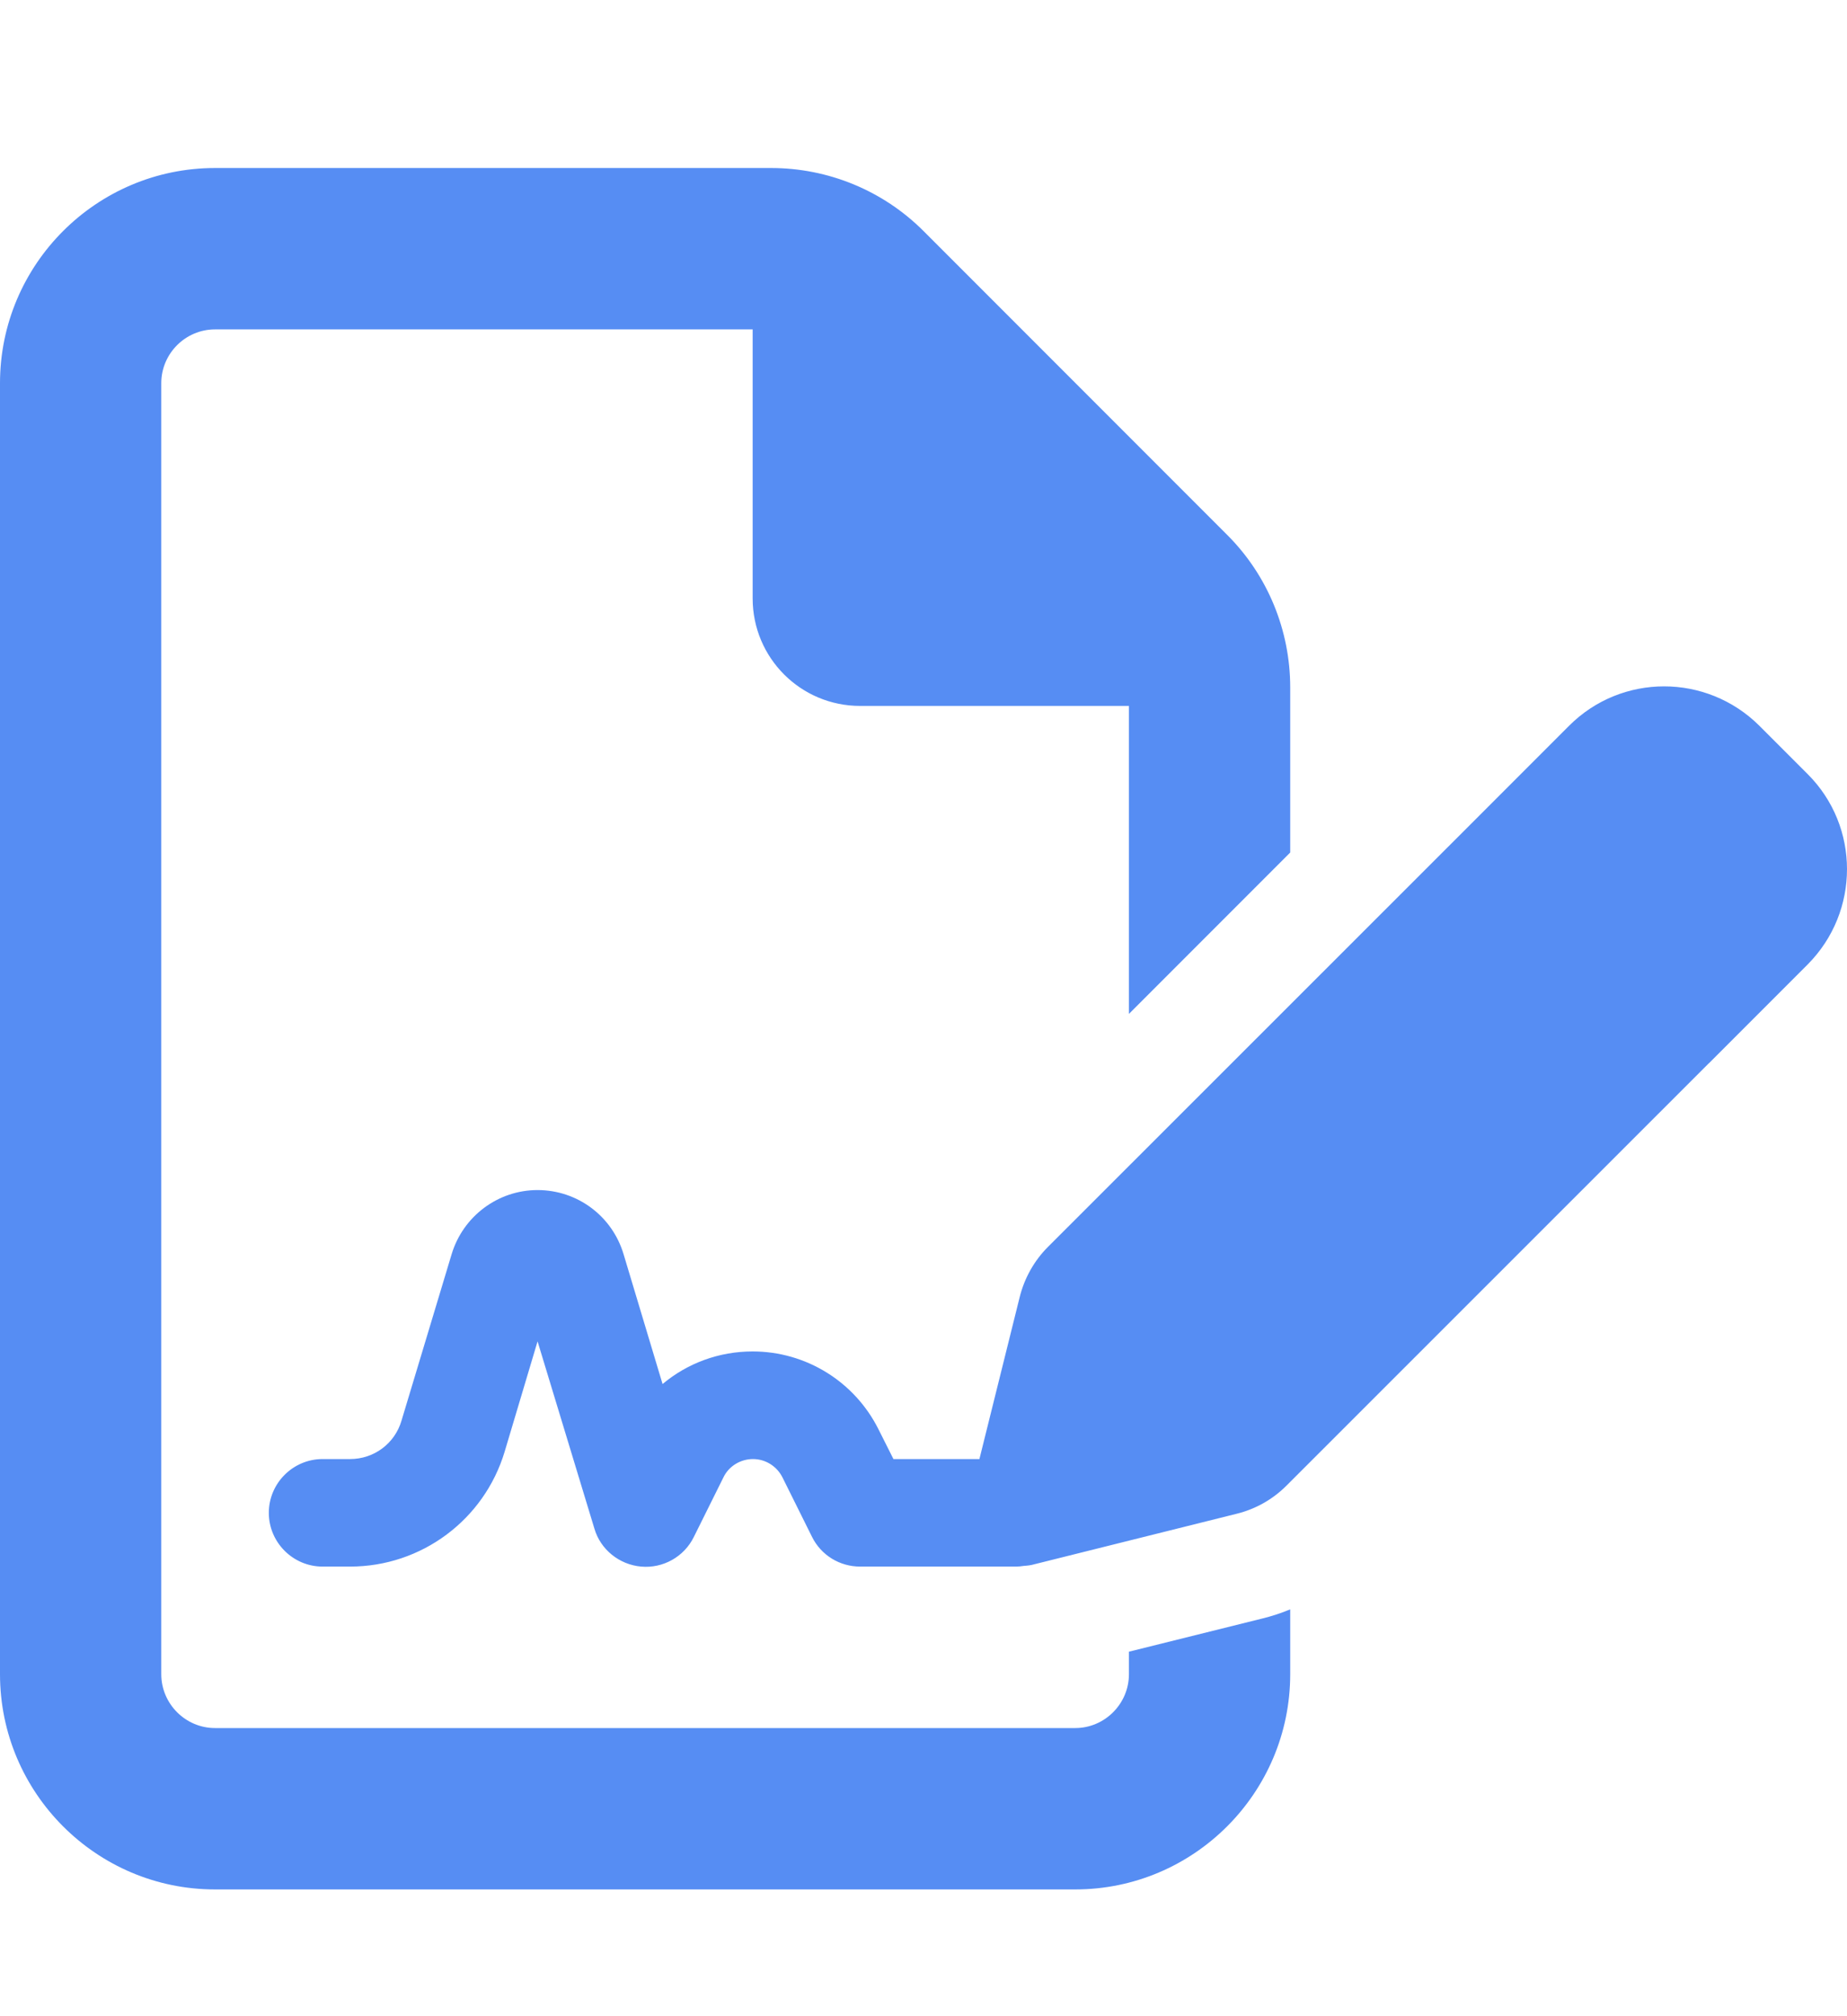<svg width="22" height="24" viewBox="0 0 22 24" fill="none" xmlns="http://www.w3.org/2000/svg">
<g clip-path="url(#clip0_950_25137)">
<path d="M2.561 20.57H12.807C13.159 20.57 13.447 20.281 13.447 19.929V19.661L15.04 19.265C15.152 19.237 15.264 19.201 15.368 19.157V19.929C15.368 21.342 14.219 22.491 12.807 22.491H2.561C1.149 22.491 0 21.342 0 19.929V4.561C0 3.149 1.149 2 2.561 2H9.185C9.865 2 10.517 2.268 10.998 2.748L14.62 6.37C15.1 6.85 15.368 7.503 15.368 8.183V10.148L13.447 12.069V8.403H10.245C9.537 8.403 8.965 7.831 8.965 7.123V3.921H2.561C2.209 3.921 1.921 4.209 1.921 4.561V19.929C1.921 20.281 2.209 20.57 2.561 20.57ZM6.403 15.967L6.011 17.28C5.767 18.092 5.019 18.648 4.17 18.648H3.842C3.49 18.648 3.202 18.36 3.202 18.008C3.202 17.656 3.49 17.368 3.842 17.368H4.17C4.454 17.368 4.702 17.184 4.782 16.912L5.379 14.931C5.515 14.478 5.931 14.166 6.403 14.166C6.876 14.166 7.292 14.474 7.428 14.931L7.892 16.475C8.188 16.227 8.564 16.087 8.965 16.087C9.601 16.087 10.181 16.447 10.465 17.016L10.642 17.368H11.666L12.146 15.439C12.202 15.215 12.318 15.007 12.482 14.843L17.653 9.676L20.494 12.517L15.324 17.684C15.16 17.848 14.956 17.964 14.727 18.02L12.322 18.62C12.278 18.633 12.238 18.637 12.194 18.64C12.162 18.645 12.134 18.648 12.102 18.648H10.245C10.001 18.648 9.781 18.512 9.673 18.296L9.321 17.588C9.253 17.452 9.117 17.368 8.969 17.368C8.821 17.368 8.68 17.452 8.616 17.588L8.264 18.296C8.148 18.532 7.896 18.672 7.636 18.648C7.376 18.625 7.152 18.444 7.08 18.196L6.403 15.967ZM20.956 8.639L21.532 9.215C22.156 9.839 22.156 10.852 21.532 11.48L20.355 12.657L17.514 9.815L18.69 8.639C19.315 8.014 20.327 8.014 20.956 8.639Z" fill="#568DF3"/>
</g>
<defs>
<clipPath id="clip0_950_25137">
<rect width="22" height="24" fill="white"/>
</clipPath>
</defs>
</svg>
